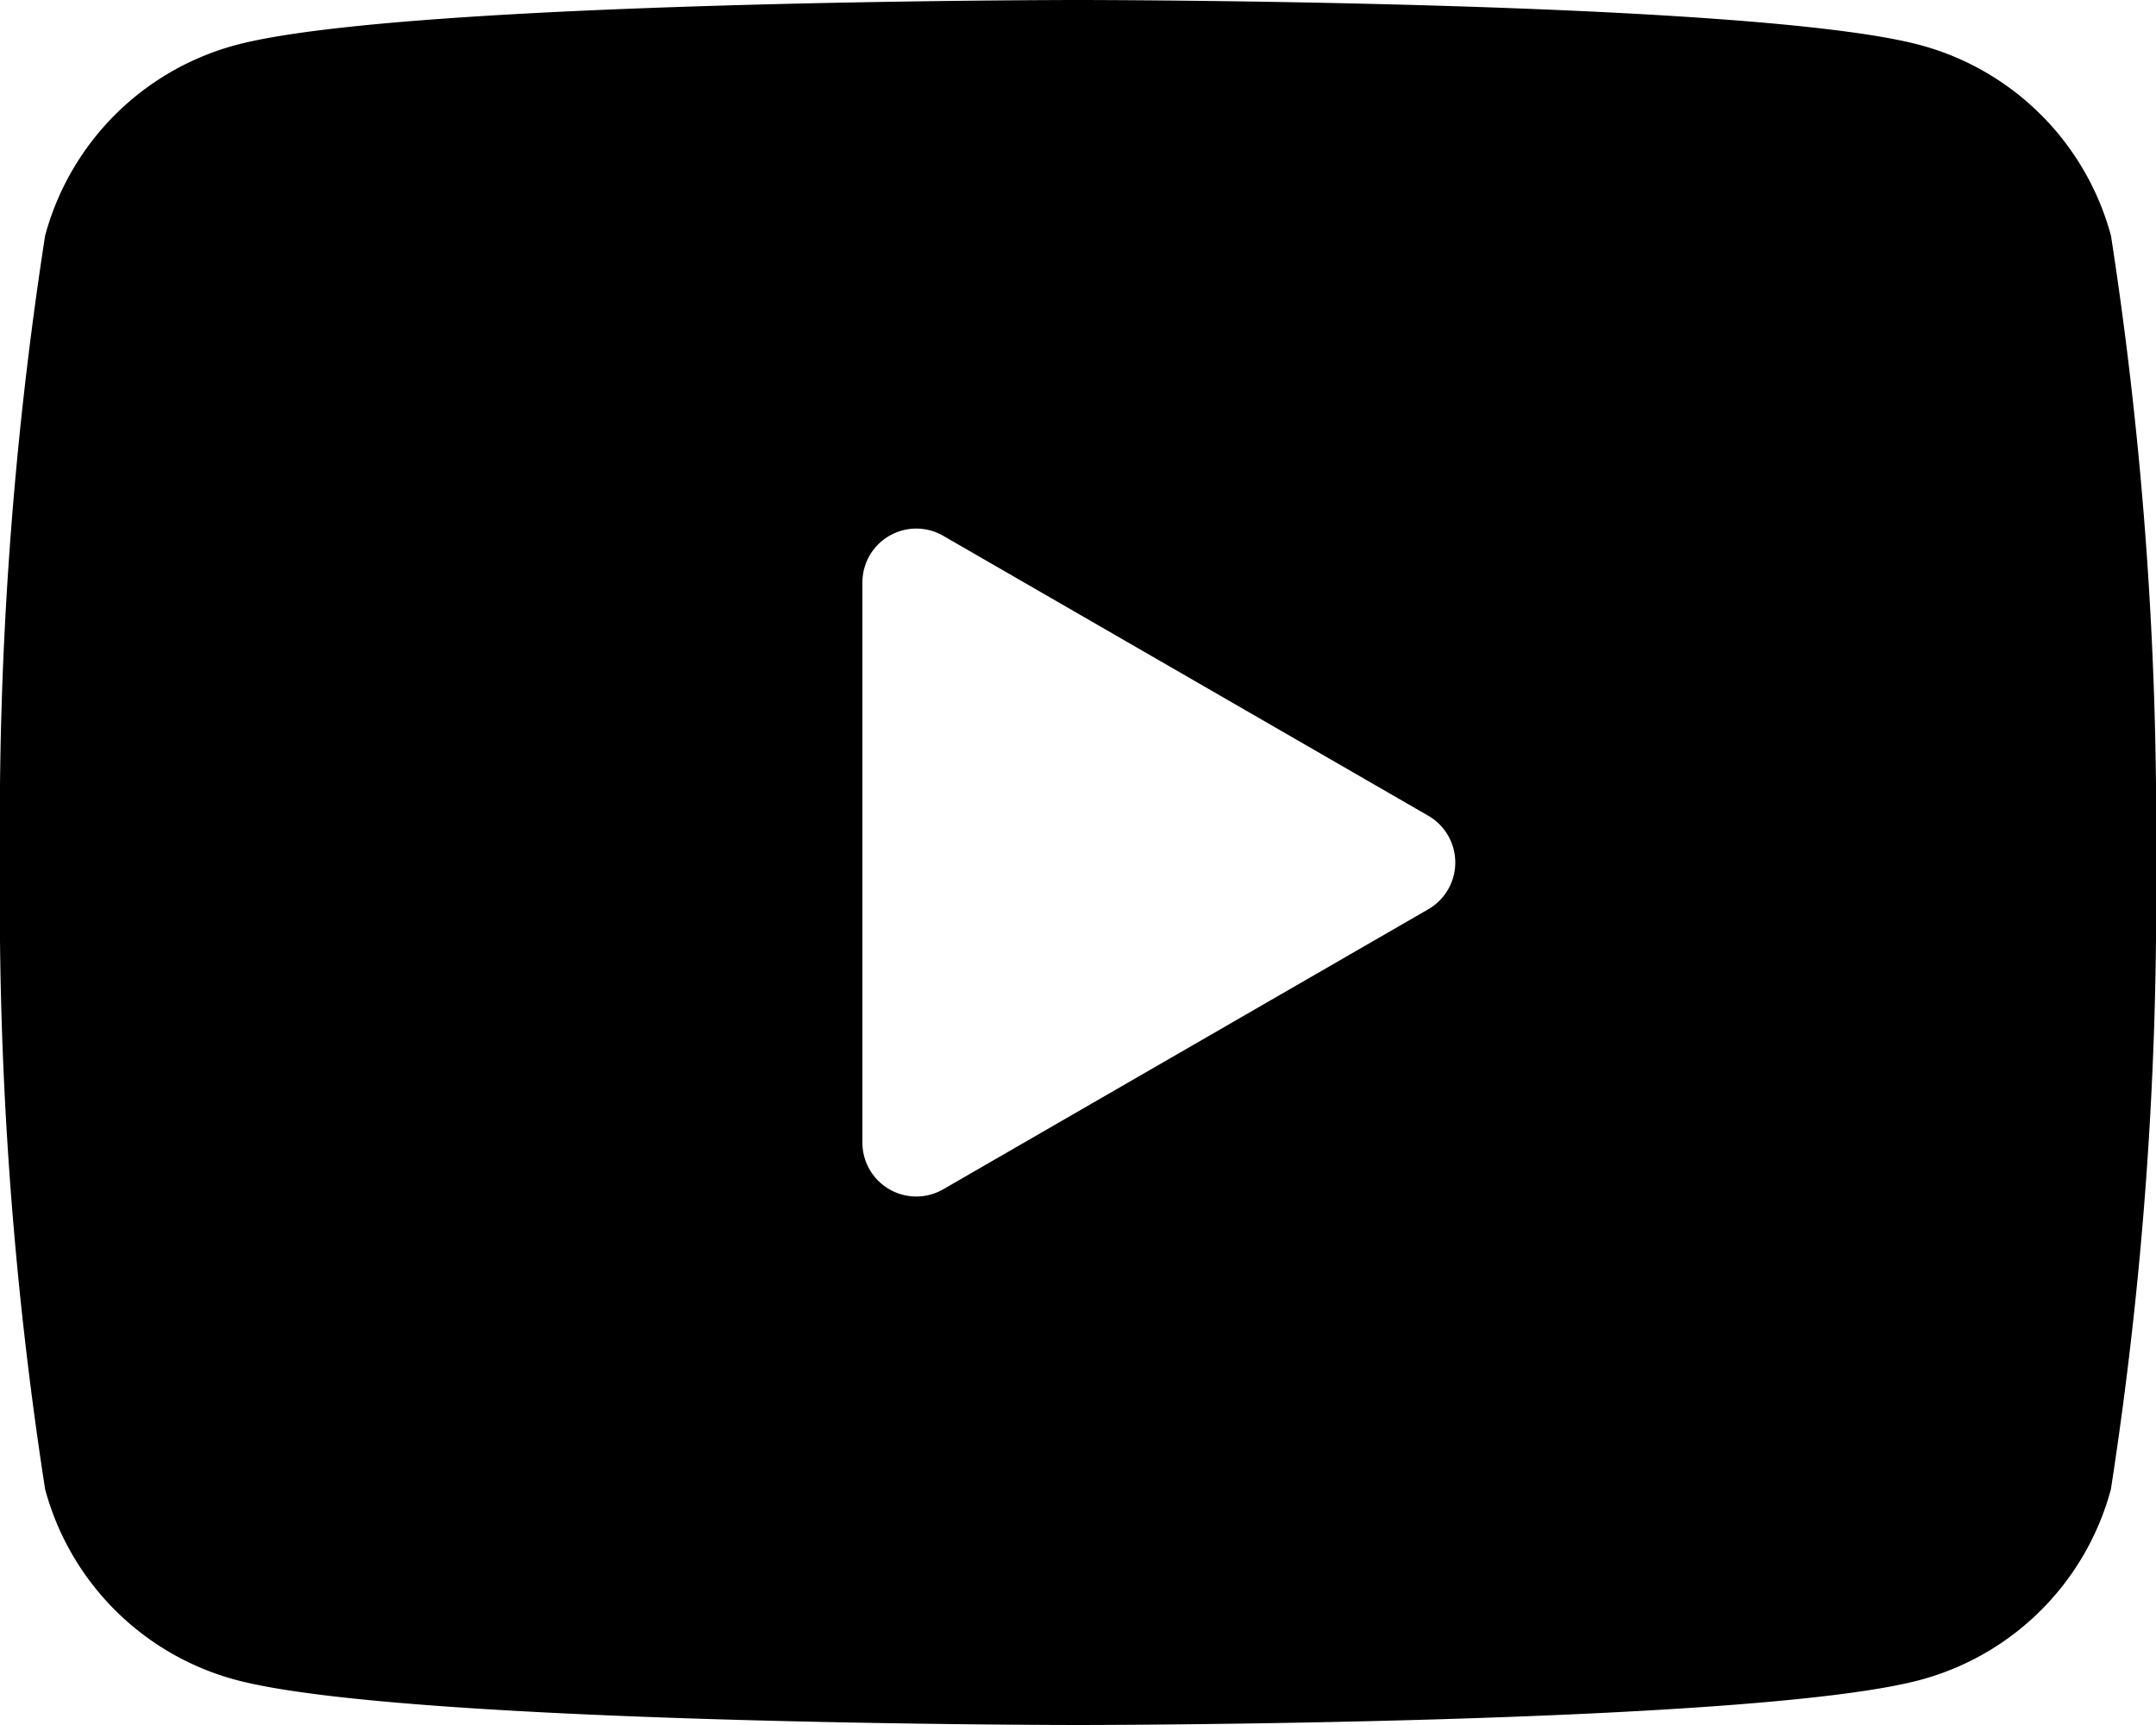 <svg id="icon_youtube" xmlns="http://www.w3.org/2000/svg" width="25" height="20" viewBox="0 0 25 20">
  <path id="パス_1" data-name="パス 1" d="M24.478,2.733a3.134,3.134,0,0,0-2.21-2.21C20.318,0,12.5,0,12.5,0S4.682,0,2.732.523A3.131,3.131,0,0,0,.523,2.733,44.517,44.517,0,0,0,0,10a44.49,44.49,0,0,0,.523,7.266,3.131,3.131,0,0,0,2.209,2.21C4.682,20,12.5,20,12.5,20s7.818,0,9.768-.523a3.128,3.128,0,0,0,2.209-2.21A44.49,44.49,0,0,0,25,10a44.6,44.6,0,0,0-.522-7.268M10,13.247V6.753a.625.625,0,0,1,.937-.541l5.625,3.246a.626.626,0,0,1,0,1.084l-5.625,3.247A.625.625,0,0,1,10,13.247"/>
  <rect id="長方形_1" data-name="長方形 1" width="25" height="20" fill="none"/>
</svg>
